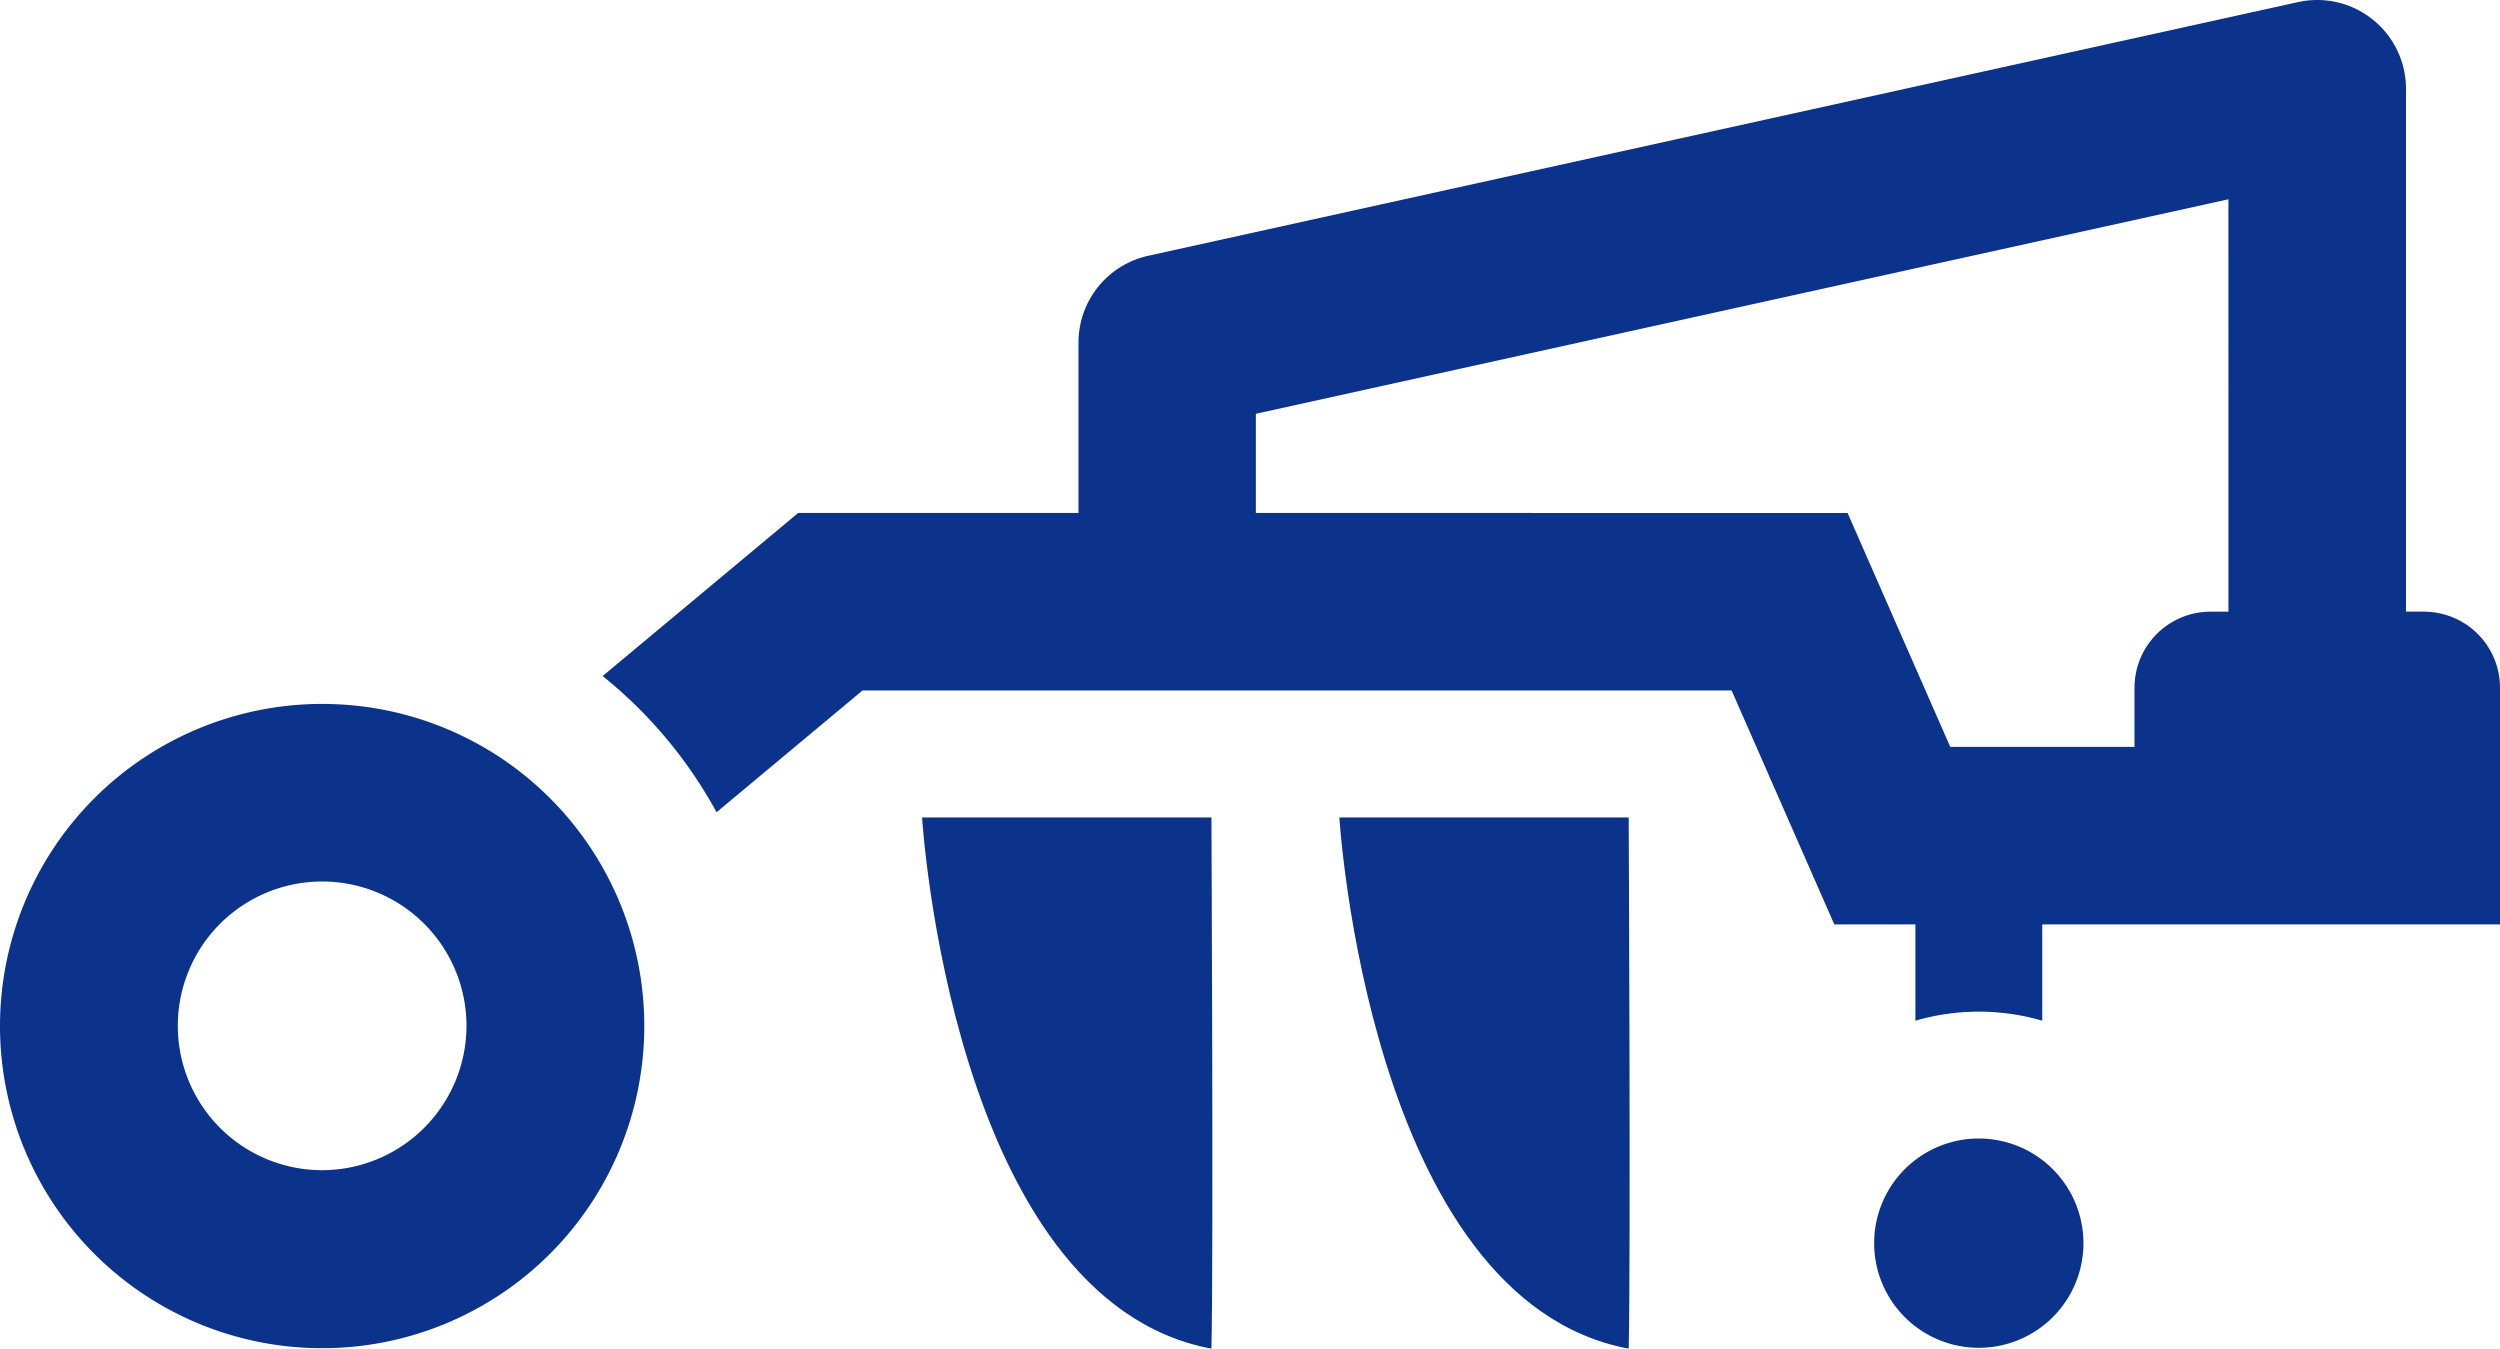 <svg xmlns="http://www.w3.org/2000/svg" xmlns:xlink="http://www.w3.org/1999/xlink" width="55.876" height="30.144" viewBox="0 0 55.876 30.144">
  <defs>
    <clipPath id="clip-path">
      <rect id="Rectangle_795" data-name="Rectangle 795" width="55.876" height="30.144" fill="#0a328c"/>
    </clipPath>
  </defs>
  <g id="Groupe_2217" data-name="Groupe 2217" transform="translate(0 0)" opacity="0.996">
    <g id="Groupe_2102" data-name="Groupe 2102" transform="translate(0 0)" clip-path="url(#clip-path)">
      <path id="Tracé_5345" data-name="Tracé 5345" d="M7.2,44.273a7.2,7.2,0,1,0,7.2,7.2,7.195,7.195,0,0,0-7.2-7.2m0,10.421a3.226,3.226,0,1,1,3.226-3.226A3.23,3.23,0,0,1,7.2,54.694" transform="translate(0 -28.54)" fill="#0a328c"/>
      <path id="Tracé_5346" data-name="Tracé 5346" d="M78.606,13.67h-.4V1.985A1.985,1.985,0,0,0,75.793.047l-25.7,5.67a1.984,1.984,0,0,0-1.557,1.938v3.81H42.27L37.9,15.11a10.1,10.1,0,0,1,2.546,3.044l3.263-2.722H63.133l2.295,5.228h1.813v2.153a5.069,5.069,0,0,1,2.835,0V20.661l10.231,0V15.371a1.7,1.7,0,0,0-1.7-1.7m-4.369,0h-.4a1.7,1.7,0,0,0-1.7,1.7v1.322H68.02l-2.295-5.228H52.5V9.248L74.237,4.454Z" transform="translate(-24.431 0)" fill="#0a328c"/>
      <path id="Tracé_5347" data-name="Tracé 5347" d="M120.213,71.605a2.339,2.339,0,1,0,2.339,2.339,2.341,2.341,0,0,0-2.339-2.339" transform="translate(-75.986 -46.159)" fill="#0a328c"/>
      <path id="Tracé_5348" data-name="Tracé 5348" d="M58,51.413s.655,10.778,6.467,11.874c.047-1.919,0-11.874,0-11.874Z" transform="translate(-37.391 -33.143)" fill="#0a328c"/>
      <path id="Tracé_5349" data-name="Tracé 5349" d="M84.236,51.413s.655,10.778,6.467,11.874c.047-1.919,0-11.874,0-11.874Z" transform="translate(-54.301 -33.143)" fill="#0a328c"/>
    </g>
  </g>
</svg>
